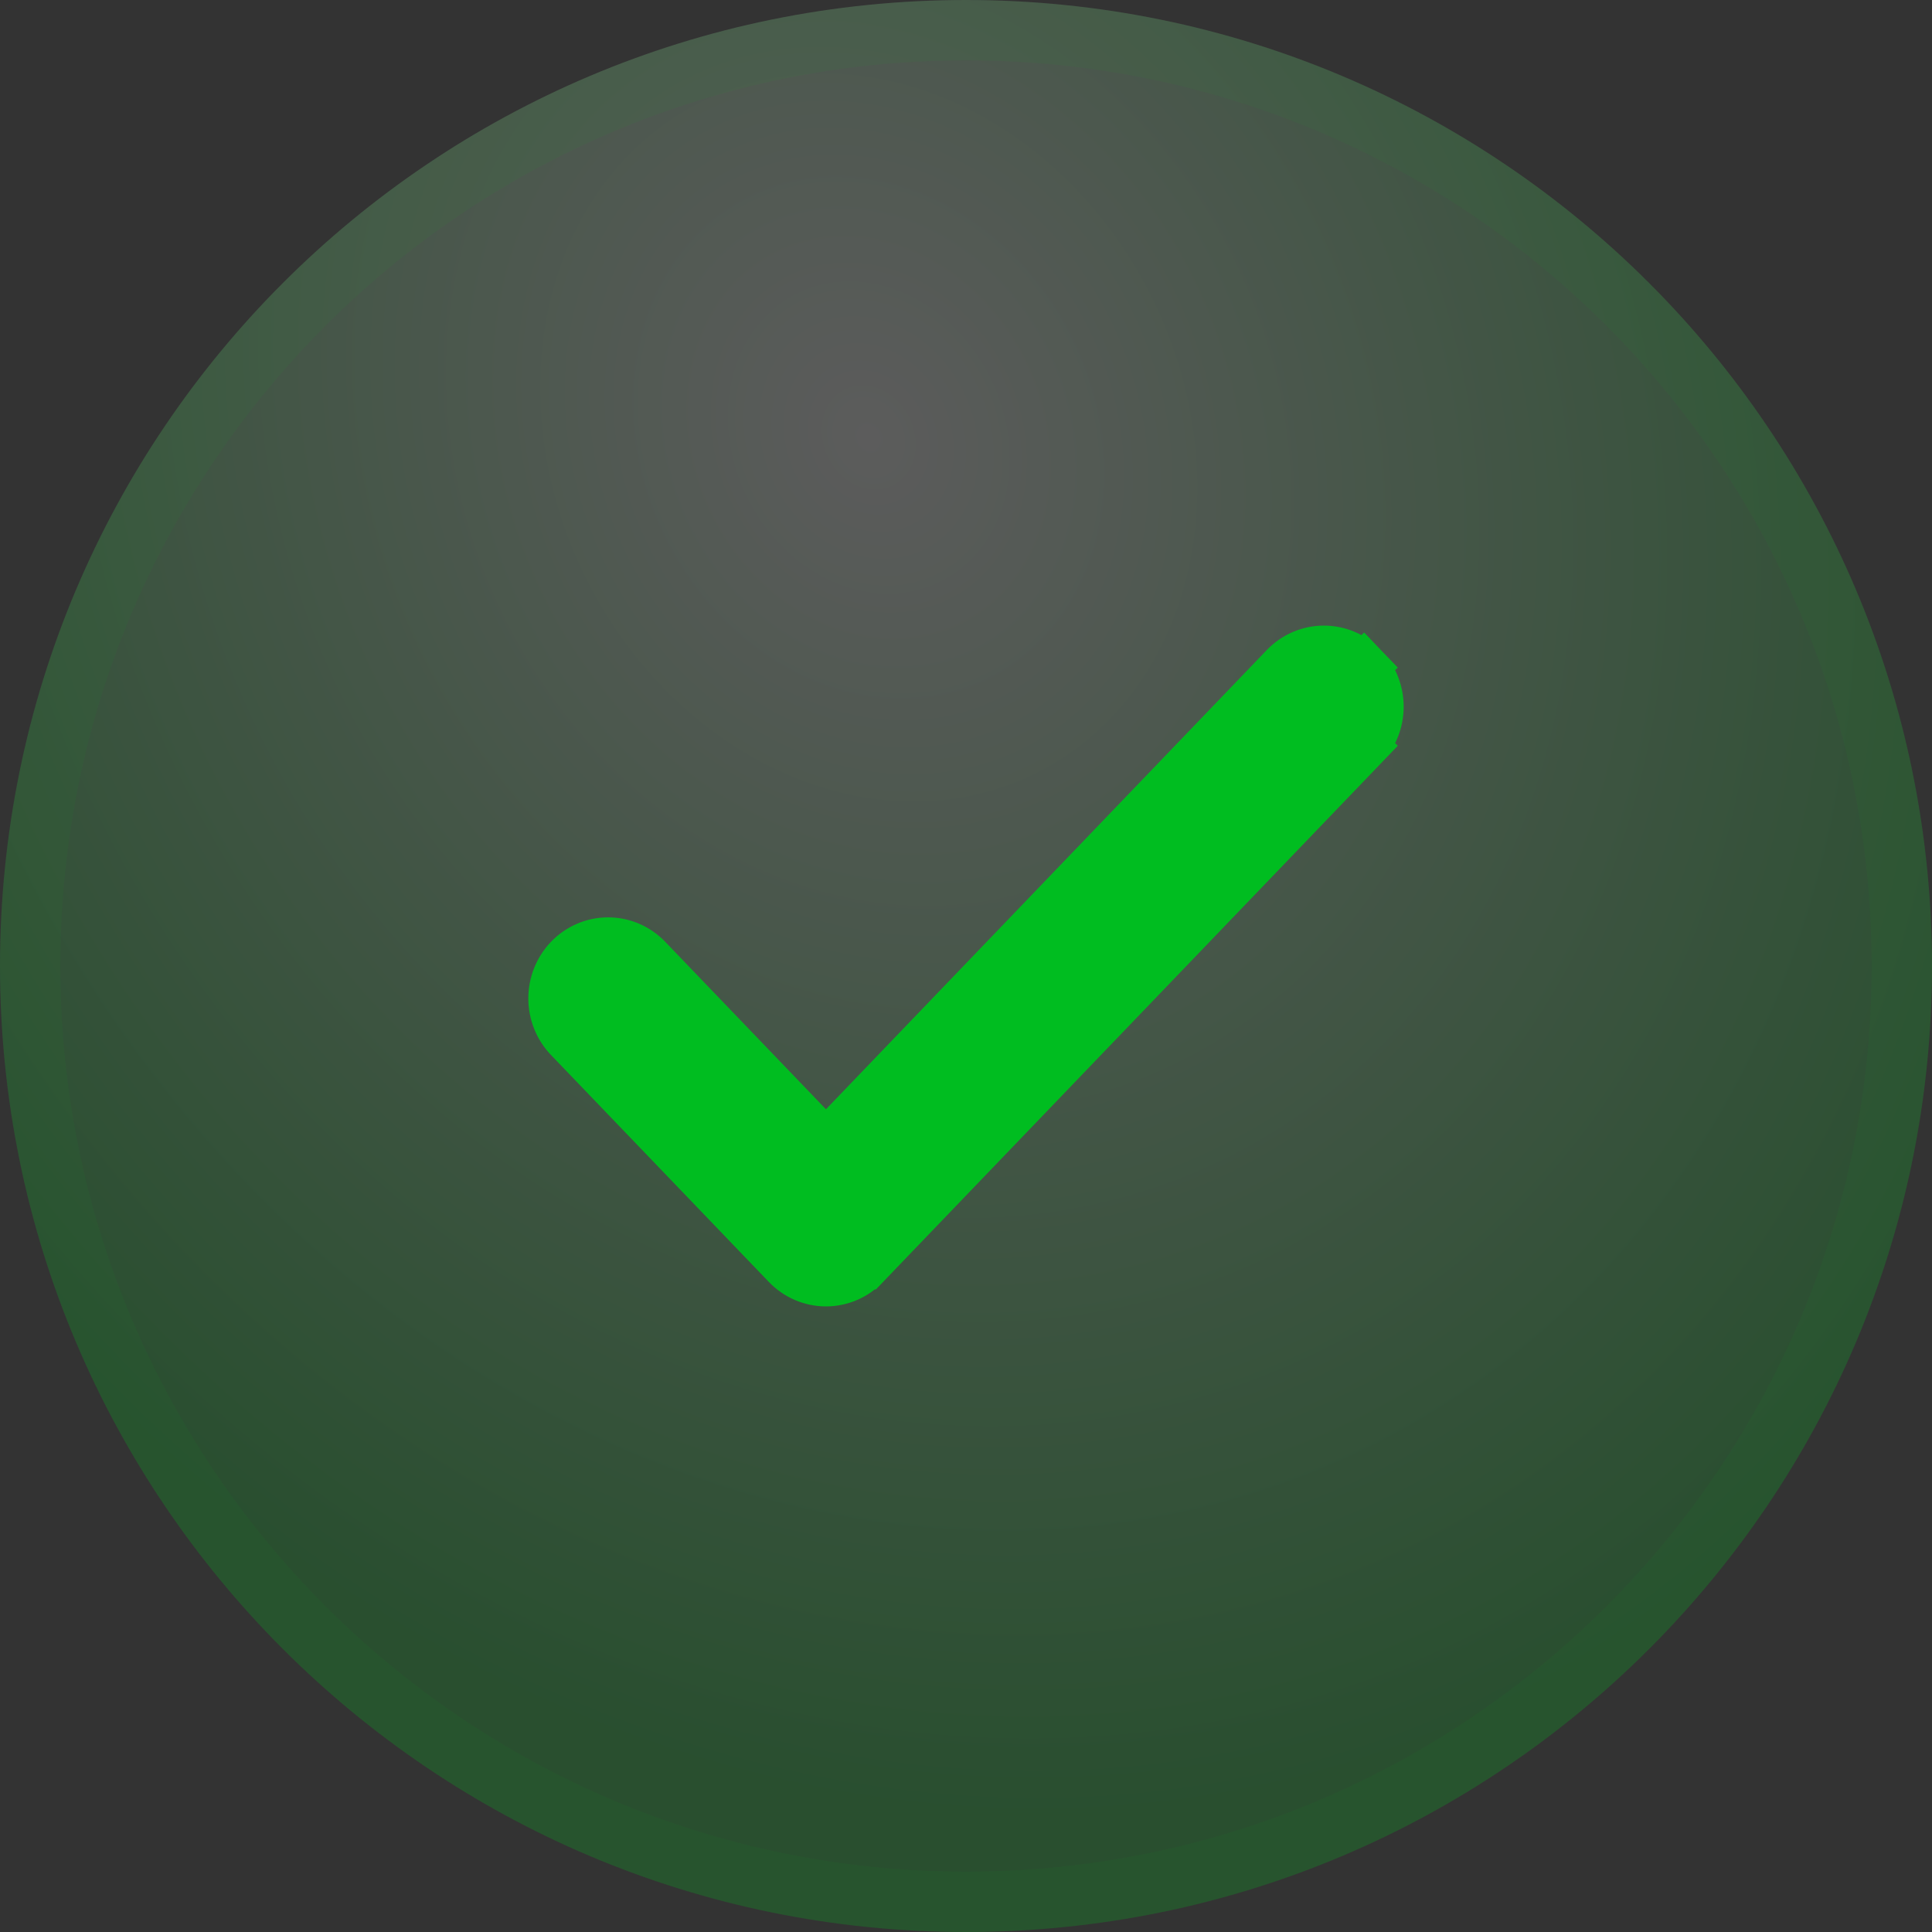 <svg xmlns="http://www.w3.org/2000/svg" width="64" height="64" viewBox="0 0 64 64" fill="none"><rect x="0" y="0" width="64" height="64" fill="#333333" stroke="none"/><path d="M0 32C0 14.327 14.327 0 32 0C49.673 0 64 14.327 64 32C64 49.673 49.673 64 32 64C14.327 64 0 49.673 0 32Z" fill="url(#paint0_radial_45_458)" fill-opacity="0.2"></path><path d="M1 32C1 14.879 14.879 1 32 1C49.121 1 63 14.879 63 32C63 49.121 49.121 63 32 63C14.879 63 1 49.121 1 32Z" stroke="#00BD20" stroke-opacity="0.05" stroke-width="2"></path><path d="M45.166 24.727L44.609 24.192L45.166 24.727C45.507 24.372 45.693 23.897 45.693 23.409C45.693 22.921 45.507 22.446 45.166 22.091L44.585 22.649L45.166 22.091C44.825 21.735 44.354 21.529 43.856 21.529C43.358 21.529 42.887 21.735 42.545 22.091L42.545 22.091L27.361 37.909L21.455 31.756L21.455 31.756C21.113 31.4 20.642 31.194 20.144 31.194C19.646 31.194 19.175 31.4 18.834 31.756C18.493 32.111 18.307 32.586 18.307 33.074C18.307 33.562 18.493 34.036 18.834 34.391L26.05 41.908C26.05 41.908 26.05 41.908 26.05 41.908C26.219 42.084 26.422 42.226 26.647 42.323C26.872 42.42 27.115 42.471 27.361 42.471C27.607 42.471 27.849 42.42 28.075 42.323C28.3 42.226 28.502 42.084 28.671 41.908C28.671 41.908 28.671 41.908 28.672 41.908L45.166 24.727Z" fill="#00BD20" stroke="#00BD20" stroke-width="1.611"></path><defs><radialGradient id="paint0_radial_45_458" cx="0" cy="0" r="1" gradientUnits="userSpaceOnUse" gradientTransform="translate(29 14.5) rotate(63.983) scale(46.736 39.75)"><stop stop-color="white"></stop><stop offset="1" stop-color="#00BD20"></stop></radialGradient></defs></svg>